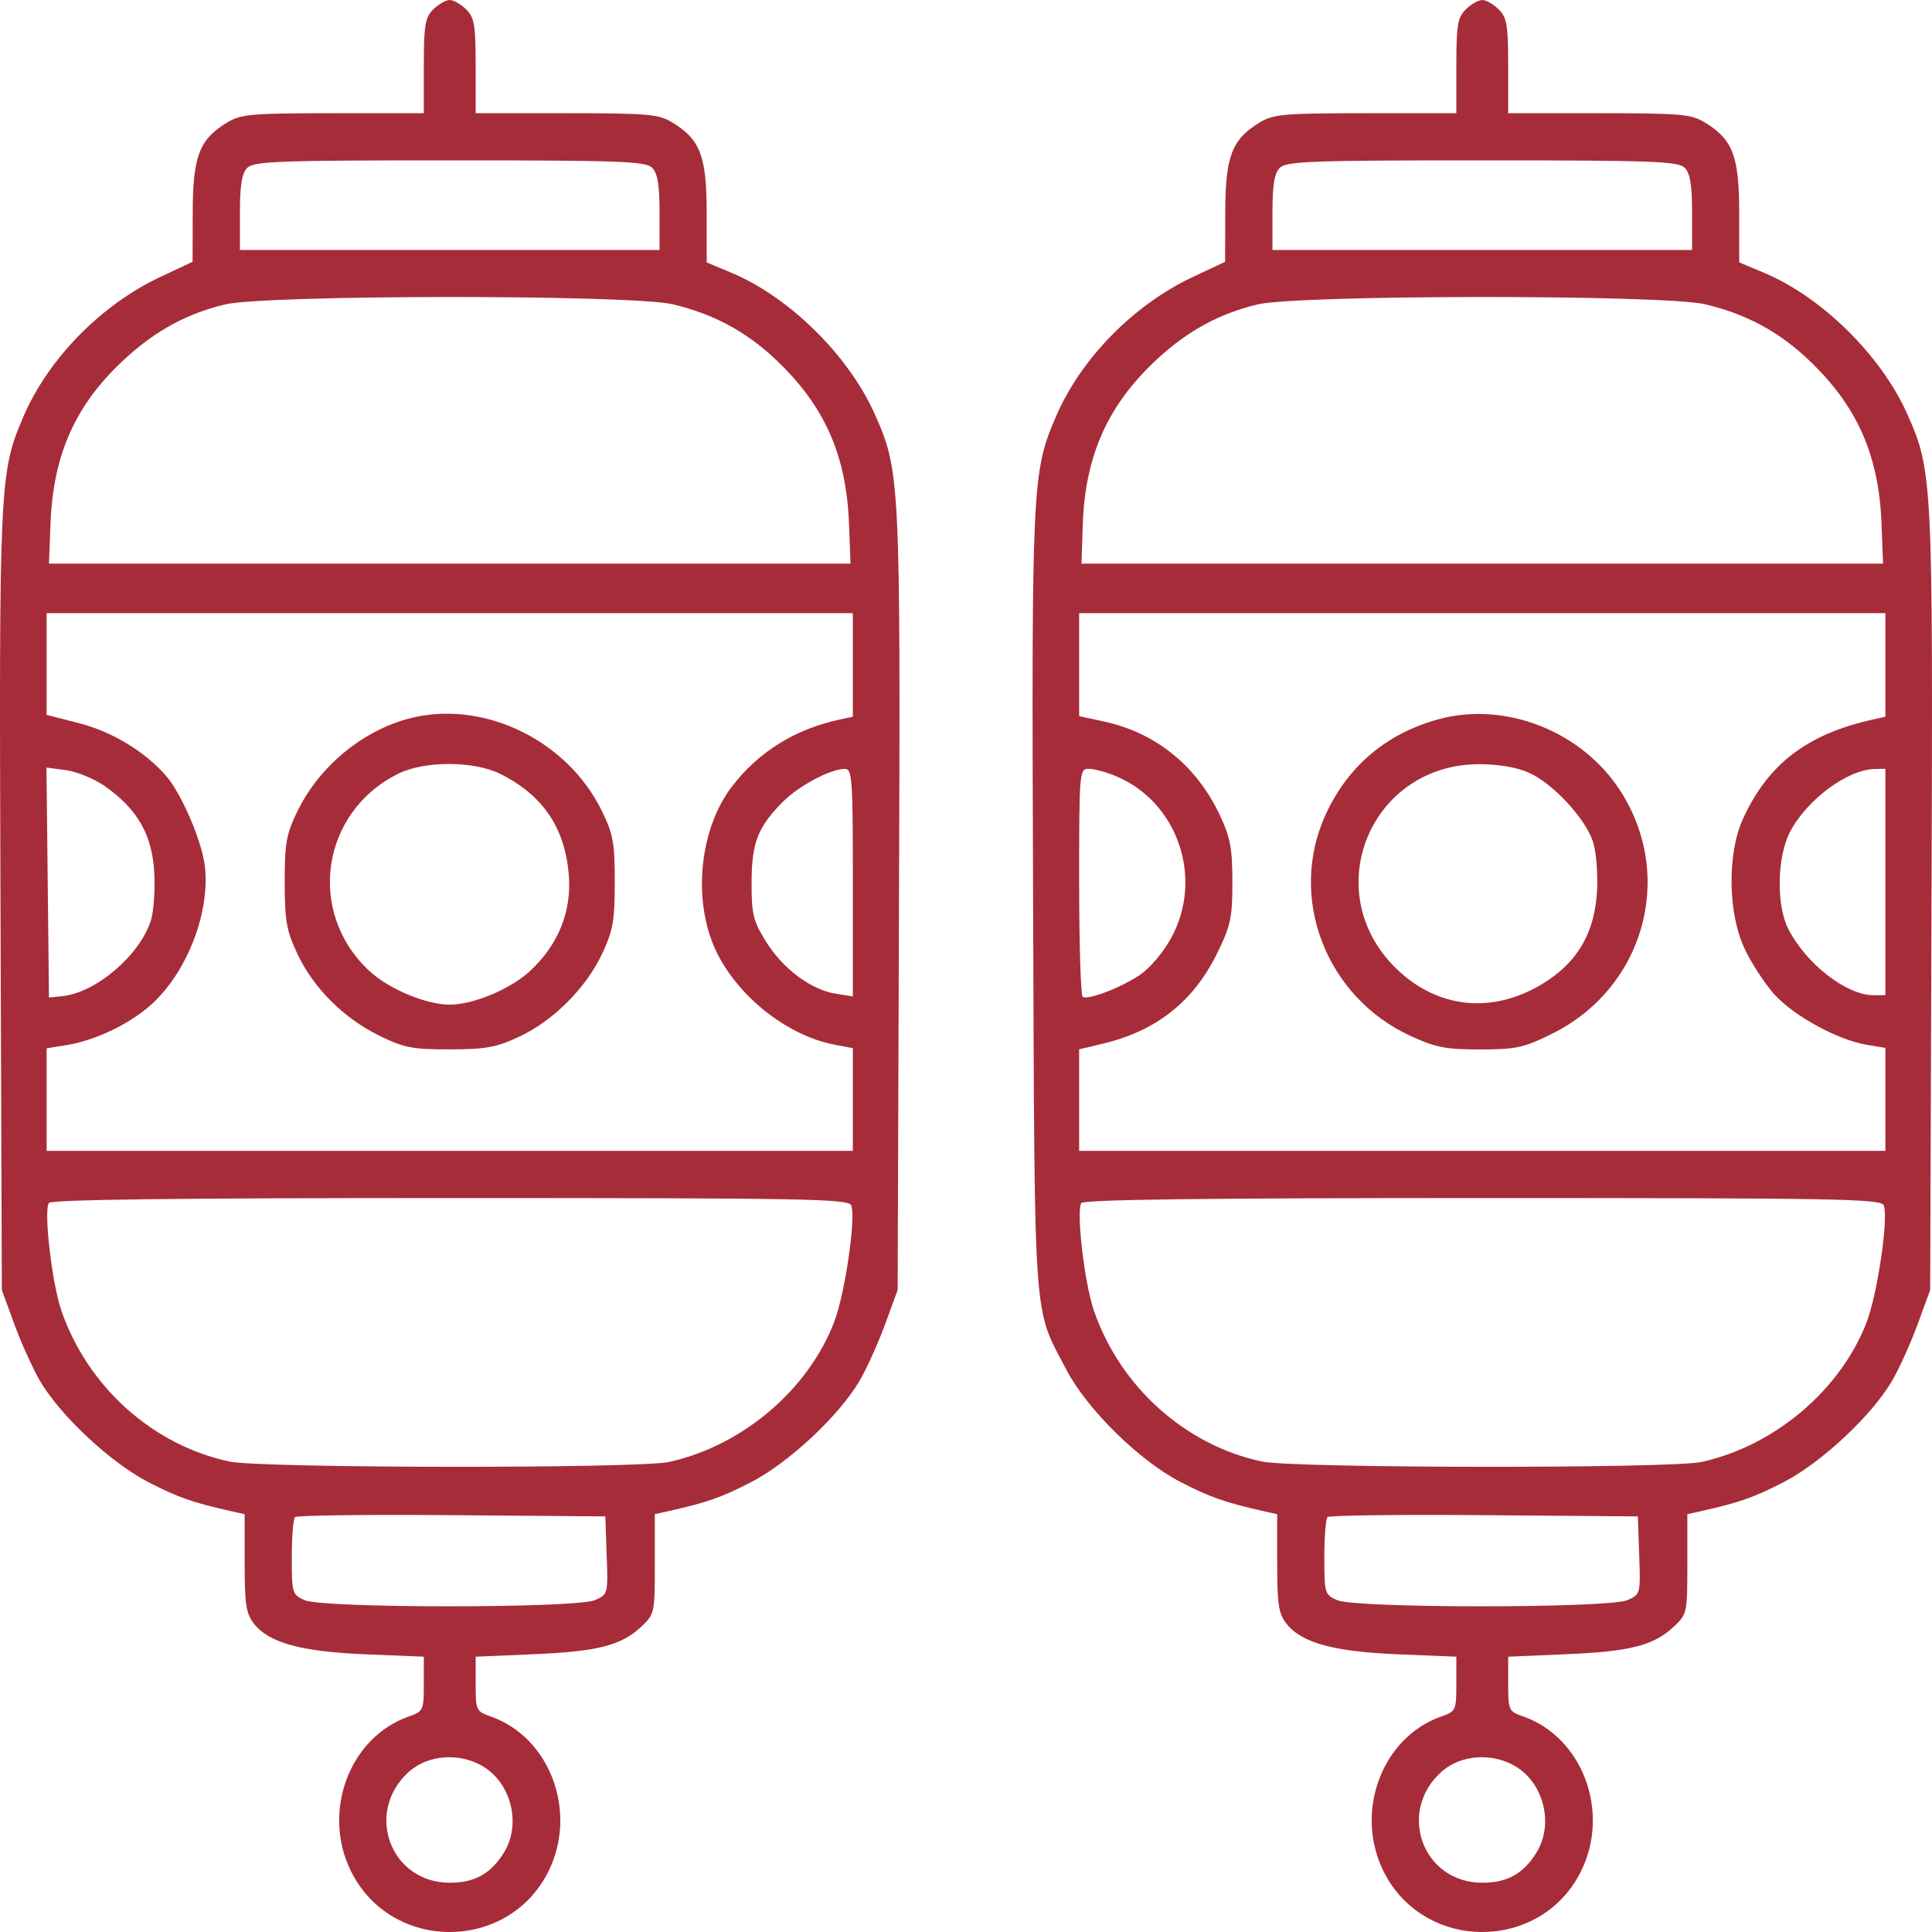 <?xml version="1.0" encoding="UTF-8"?> <svg xmlns="http://www.w3.org/2000/svg" width="60" height="60" viewBox="0 0 60 60" fill="none"> <path fill-rule="evenodd" clip-rule="evenodd" d="M13.454 0.293C13.201 0.547 13.162 0.781 13.162 2.051V3.515L10.343 3.516C7.789 3.517 7.48 3.544 7.047 3.808C6.188 4.332 5.989 4.855 5.985 6.592L5.981 8.13L4.979 8.601C3.14 9.464 1.497 11.141 0.726 12.94C-0.015 14.671 -0.031 14.994 0.015 27.978L0.057 40.062L0.444 41.121C0.657 41.703 1.014 42.494 1.238 42.879C1.865 43.955 3.428 45.418 4.596 46.023C5.526 46.504 5.96 46.657 7.195 46.935L7.598 47.025V48.541C7.598 49.834 7.641 50.111 7.89 50.429C8.357 51.022 9.36 51.295 11.368 51.377L13.162 51.45V52.297C13.162 53.115 13.146 53.149 12.699 53.305C10.85 53.95 9.983 56.273 10.903 58.119C12.152 60.627 15.782 60.627 17.031 58.119C17.951 56.273 17.084 53.95 15.235 53.305C14.788 53.149 14.772 53.115 14.772 52.297V51.45L16.566 51.374C18.562 51.289 19.288 51.104 19.913 50.52C20.328 50.132 20.336 50.095 20.336 48.575V47.025L20.739 46.935C21.974 46.657 22.408 46.504 23.338 46.023C24.506 45.418 26.07 43.955 26.696 42.879C26.92 42.494 27.277 41.703 27.49 41.121L27.877 40.062L27.919 27.978C27.965 14.869 27.953 14.618 27.158 12.843C26.348 11.032 24.508 9.221 22.716 8.471L21.947 8.149L21.946 6.601C21.946 4.854 21.748 4.333 20.887 3.808C20.454 3.544 20.145 3.517 17.591 3.516L14.772 3.515V2.051C14.772 0.781 14.733 0.547 14.479 0.293C14.318 0.132 14.088 0 13.967 0C13.846 0 13.616 0.132 13.454 0.293ZM45.52 0.293C45.267 0.547 45.228 0.781 45.228 2.051V3.515L42.409 3.516C39.855 3.517 39.546 3.544 39.113 3.808C38.254 4.332 38.055 4.855 38.051 6.592L38.047 8.13L37.045 8.601C35.206 9.464 33.563 11.141 32.792 12.94C32.05 14.672 32.035 14.992 32.084 27.978C32.134 41.386 32.075 40.553 33.125 42.552C33.77 43.778 35.39 45.369 36.662 46.025C37.592 46.504 38.028 46.657 39.261 46.935L39.664 47.025V48.541C39.664 49.834 39.706 50.111 39.956 50.429C40.422 51.022 41.426 51.295 43.434 51.377L45.228 51.45V52.297C45.228 53.115 45.212 53.149 44.765 53.305C42.916 53.95 42.049 56.273 42.969 58.119C44.218 60.627 47.848 60.627 49.097 58.119C50.017 56.273 49.15 53.95 47.301 53.305C46.854 53.149 46.838 53.115 46.838 52.297V51.45L48.632 51.374C50.628 51.289 51.354 51.104 51.979 50.52C52.394 50.132 52.402 50.095 52.402 48.575V47.025L52.805 46.935C54.039 46.657 54.474 46.504 55.404 46.023C56.572 45.418 58.135 43.955 58.762 42.879C58.986 42.494 59.343 41.703 59.556 41.121L59.943 40.062L59.985 27.978C60.031 14.869 60.019 14.618 59.224 12.843C58.414 11.032 56.574 9.221 54.782 8.471L54.013 8.149L54.012 6.601C54.012 4.854 53.814 4.333 52.953 3.808C52.52 3.544 52.211 3.517 49.657 3.516L46.838 3.515V2.051C46.838 0.781 46.799 0.547 46.545 0.293C46.384 0.132 46.154 0 46.033 0C45.912 0 45.681 0.132 45.52 0.293ZM20.253 5.21C20.423 5.381 20.483 5.742 20.483 6.602V7.763H13.967H7.451V6.602C7.451 5.742 7.511 5.381 7.681 5.21C7.883 5.009 8.657 4.98 13.967 4.98C19.277 4.98 20.051 5.009 20.253 5.21ZM52.319 5.21C52.489 5.381 52.549 5.742 52.549 6.602V7.763H46.033H39.517V6.602C39.517 5.742 39.577 5.381 39.747 5.21C39.949 5.009 40.723 4.98 46.033 4.98C51.343 4.98 52.117 5.009 52.319 5.21ZM20.888 9.449C22.147 9.746 23.17 10.294 24.09 11.165C25.608 12.6 26.287 14.126 26.367 16.28L26.413 17.504H13.967H1.521L1.567 16.28C1.648 14.098 2.354 12.539 3.899 11.126C4.845 10.261 5.805 9.741 6.979 9.456C8.238 9.151 19.599 9.145 20.888 9.449ZM52.954 9.449C54.213 9.746 55.236 10.294 56.156 11.165C57.673 12.6 58.353 14.126 58.433 16.28L58.479 17.504H46.033H33.587L33.626 16.302C33.695 14.142 34.42 12.539 35.965 11.126C36.91 10.261 37.871 9.741 39.045 9.456C40.304 9.151 51.665 9.145 52.954 9.449ZM26.486 20.651V22.259L26.083 22.345C24.686 22.645 23.551 23.351 22.724 24.436C21.79 25.66 21.528 27.678 22.104 29.217C22.677 30.751 24.334 32.148 25.937 32.448L26.486 32.551V34.146V35.741H13.967H1.448V34.148V32.556L2.064 32.457C2.875 32.328 3.827 31.898 4.52 31.349C5.731 30.39 6.549 28.399 6.359 26.877C6.261 26.093 5.626 24.626 5.149 24.083C4.496 23.339 3.48 22.724 2.48 22.466L1.448 22.2V20.621V19.042H13.967H26.486V20.651ZM58.552 20.651V22.259L58.149 22.349C56.119 22.798 54.895 23.738 54.126 25.439C53.637 26.519 53.661 28.356 54.179 29.46C54.391 29.913 54.809 30.553 55.106 30.883C55.711 31.552 57.066 32.293 57.963 32.445L58.552 32.544V34.143V35.741H46.033H33.514V34.164V32.588L34.245 32.414C35.904 32.02 37.058 31.11 37.791 29.621C38.221 28.747 38.273 28.51 38.273 27.395C38.273 26.352 38.209 26.011 37.887 25.323C37.162 23.777 35.891 22.751 34.269 22.403L33.514 22.241V20.641V19.042H46.033H58.552V20.651ZM12.921 22.263C11.396 22.584 9.962 23.72 9.249 25.17C8.891 25.901 8.842 26.166 8.842 27.392C8.842 28.594 8.896 28.897 9.233 29.617C9.731 30.68 10.67 31.619 11.779 32.164C12.547 32.541 12.805 32.591 13.967 32.589C15.083 32.587 15.412 32.528 16.119 32.198C17.181 31.703 18.201 30.683 18.701 29.617C19.038 28.897 19.092 28.594 19.092 27.392C19.092 26.166 19.043 25.901 18.684 25.17C17.642 23.047 15.158 21.793 12.921 22.263ZM44.645 22.345C43.038 22.794 41.853 23.802 41.166 25.303C39.992 27.87 41.173 30.956 43.795 32.167C44.583 32.531 44.895 32.592 45.963 32.591C47.078 32.591 47.316 32.54 48.187 32.111C51.051 30.701 52.035 27.233 50.328 24.571C49.129 22.701 46.731 21.761 44.645 22.345ZM15.547 24.039C16.862 24.698 17.547 25.712 17.665 27.173C17.756 28.314 17.338 29.346 16.453 30.162C15.848 30.72 14.698 31.2 13.967 31.2C13.236 31.2 12.086 30.72 11.48 30.162C9.513 28.347 9.961 25.229 12.362 24.031C13.184 23.621 14.721 23.625 15.547 24.039ZM47.497 24.004C48.237 24.342 49.233 25.418 49.47 26.136C49.572 26.445 49.627 27.121 49.596 27.679C49.522 28.991 48.976 29.91 47.885 30.565C46.308 31.512 44.594 31.313 43.317 30.035C40.934 27.651 42.577 23.722 45.952 23.733C46.564 23.735 47.124 23.833 47.497 24.004ZM3.262 24.419C4.269 25.127 4.725 25.924 4.79 27.092C4.822 27.645 4.772 28.324 4.681 28.602C4.325 29.679 2.986 30.823 1.948 30.934L1.521 30.98L1.482 27.409L1.443 23.837L2.055 23.919C2.392 23.964 2.935 24.189 3.262 24.419ZM26.486 27.411V30.945L25.939 30.857C25.176 30.733 24.303 30.075 23.781 29.23C23.389 28.596 23.338 28.386 23.341 27.403C23.344 26.169 23.535 25.679 24.319 24.895C24.813 24.401 25.783 23.885 26.23 23.879C26.467 23.876 26.486 24.141 26.486 27.411ZM34.654 24.103C36.581 24.907 37.39 27.281 36.369 29.134C36.12 29.585 35.701 30.078 35.39 30.284C34.784 30.685 33.794 31.063 33.624 30.958C33.564 30.921 33.514 29.312 33.514 27.383C33.514 23.955 33.521 23.876 33.812 23.876C33.975 23.876 34.354 23.978 34.654 24.103ZM58.552 27.392V30.907H58.18C57.345 30.907 56.092 29.934 55.54 28.856C55.16 28.117 55.185 26.619 55.588 25.84C56.106 24.84 57.376 23.897 58.222 23.882L58.552 23.876V27.392ZM26.436 37.434C26.586 37.825 26.244 40.168 25.908 41.05C25.102 43.162 23.051 44.902 20.776 45.403C19.833 45.61 8.114 45.599 7.129 45.39C4.745 44.884 2.719 43.065 1.906 40.702C1.614 39.852 1.353 37.624 1.516 37.362C1.582 37.254 5.398 37.206 13.98 37.206C25.037 37.206 26.358 37.23 26.436 37.434ZM58.502 37.434C58.652 37.825 58.31 40.168 57.974 41.05C57.168 43.162 55.117 44.902 52.841 45.403C51.899 45.61 40.18 45.599 39.195 45.39C36.811 44.884 34.785 43.065 33.972 40.702C33.68 39.852 33.419 37.624 33.581 37.362C33.648 37.254 37.464 37.206 46.046 37.206C57.103 37.206 58.424 37.23 58.502 37.434ZM18.841 48.303C18.884 49.503 18.881 49.514 18.475 49.694C17.902 49.948 10.036 49.95 9.465 49.696C9.075 49.523 9.062 49.481 9.062 48.366C9.062 47.733 9.107 47.17 9.162 47.115C9.216 47.061 11.407 47.033 14.03 47.055L18.799 47.093L18.841 48.303ZM50.907 48.303C50.95 49.503 50.946 49.514 50.541 49.694C49.968 49.948 42.102 49.95 41.531 49.696C41.141 49.523 41.128 49.481 41.128 48.366C41.128 47.733 41.173 47.17 41.227 47.115C41.282 47.061 43.473 47.033 46.096 47.055L50.865 47.093L50.907 48.303ZM15.036 54.879C15.89 55.421 16.182 56.661 15.657 57.522C15.253 58.186 14.746 58.47 13.967 58.47C12.124 58.47 11.312 56.28 12.692 55.031C13.297 54.483 14.307 54.417 15.036 54.879ZM47.102 54.879C47.956 55.421 48.248 56.661 47.723 57.522C47.319 58.186 46.812 58.47 46.033 58.47C44.19 58.47 43.378 56.28 44.758 55.031C45.363 54.483 46.373 54.417 47.102 54.879Z" fill="#A72C39"></path> </svg> 